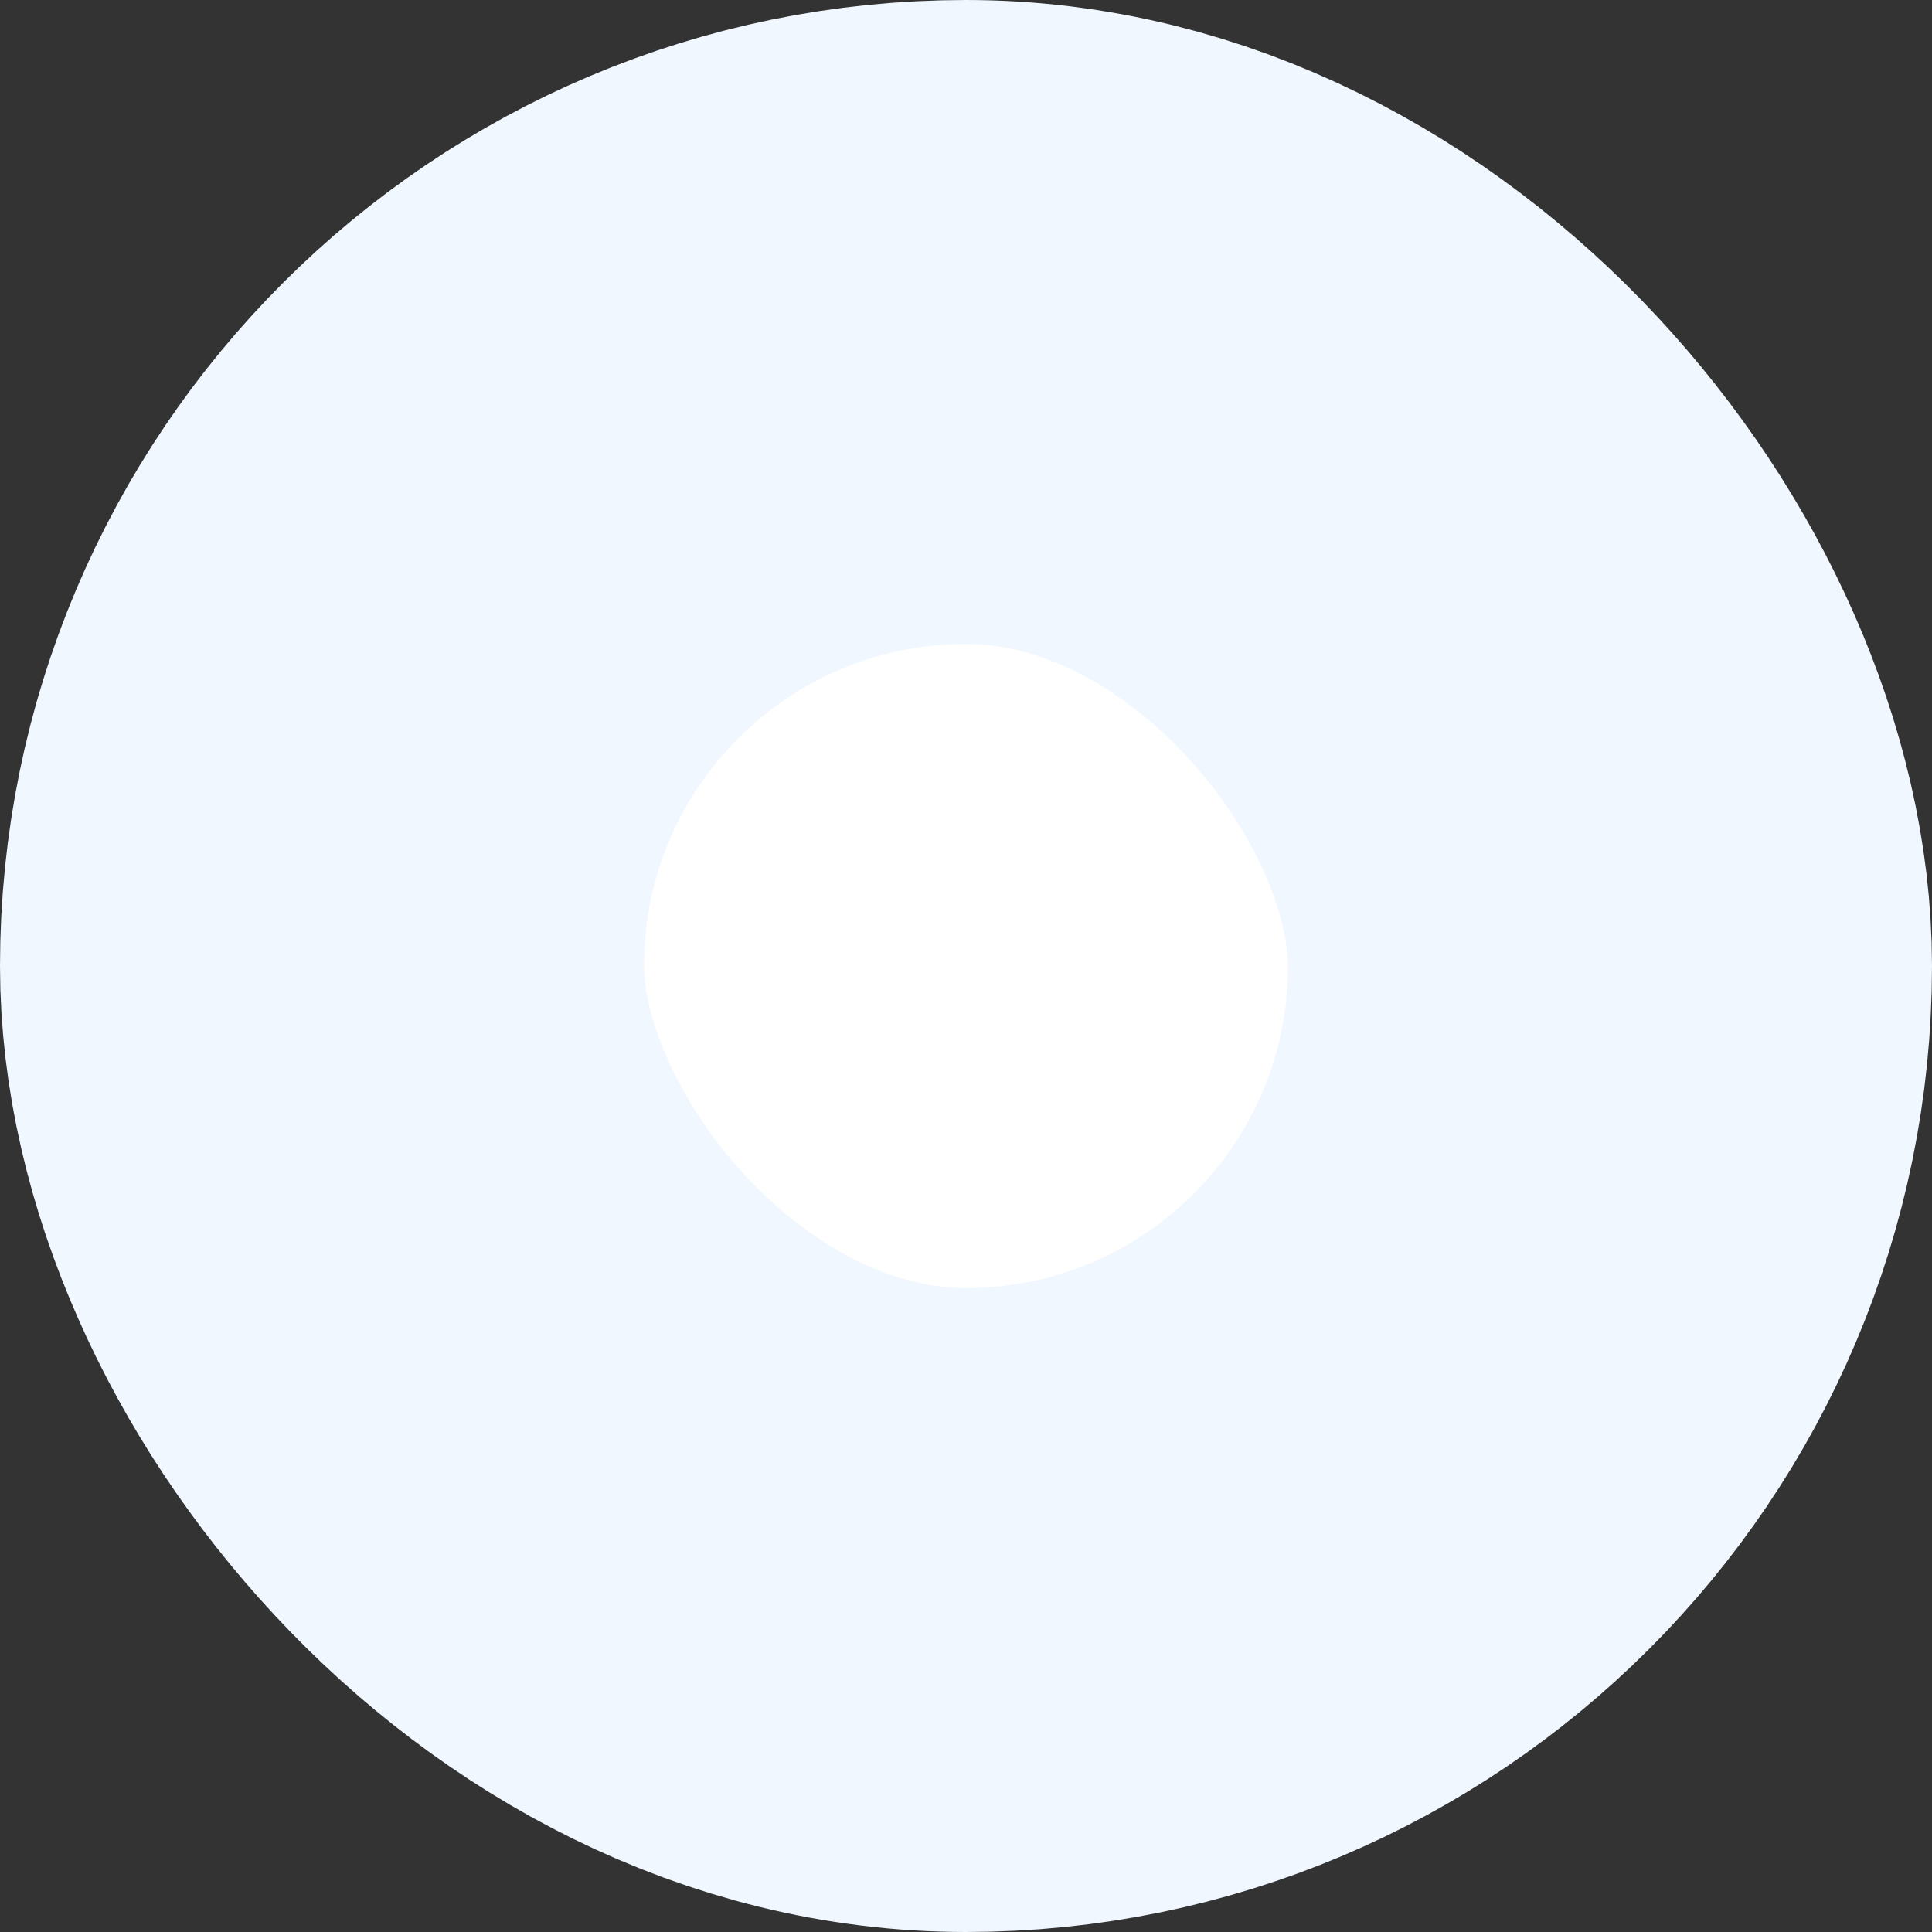 <?xml version="1.0" encoding="UTF-8"?> <svg xmlns="http://www.w3.org/2000/svg" width="30" height="30" viewBox="0 0 30 30" fill="none"><rect x="0" y="0" width="30" height="30" fill="#333333" stroke="none"/><rect x="5" y="5" width="20" height="20" rx="10" fill="white" stroke="#F0F7FF" stroke-width="10"></rect></svg> 